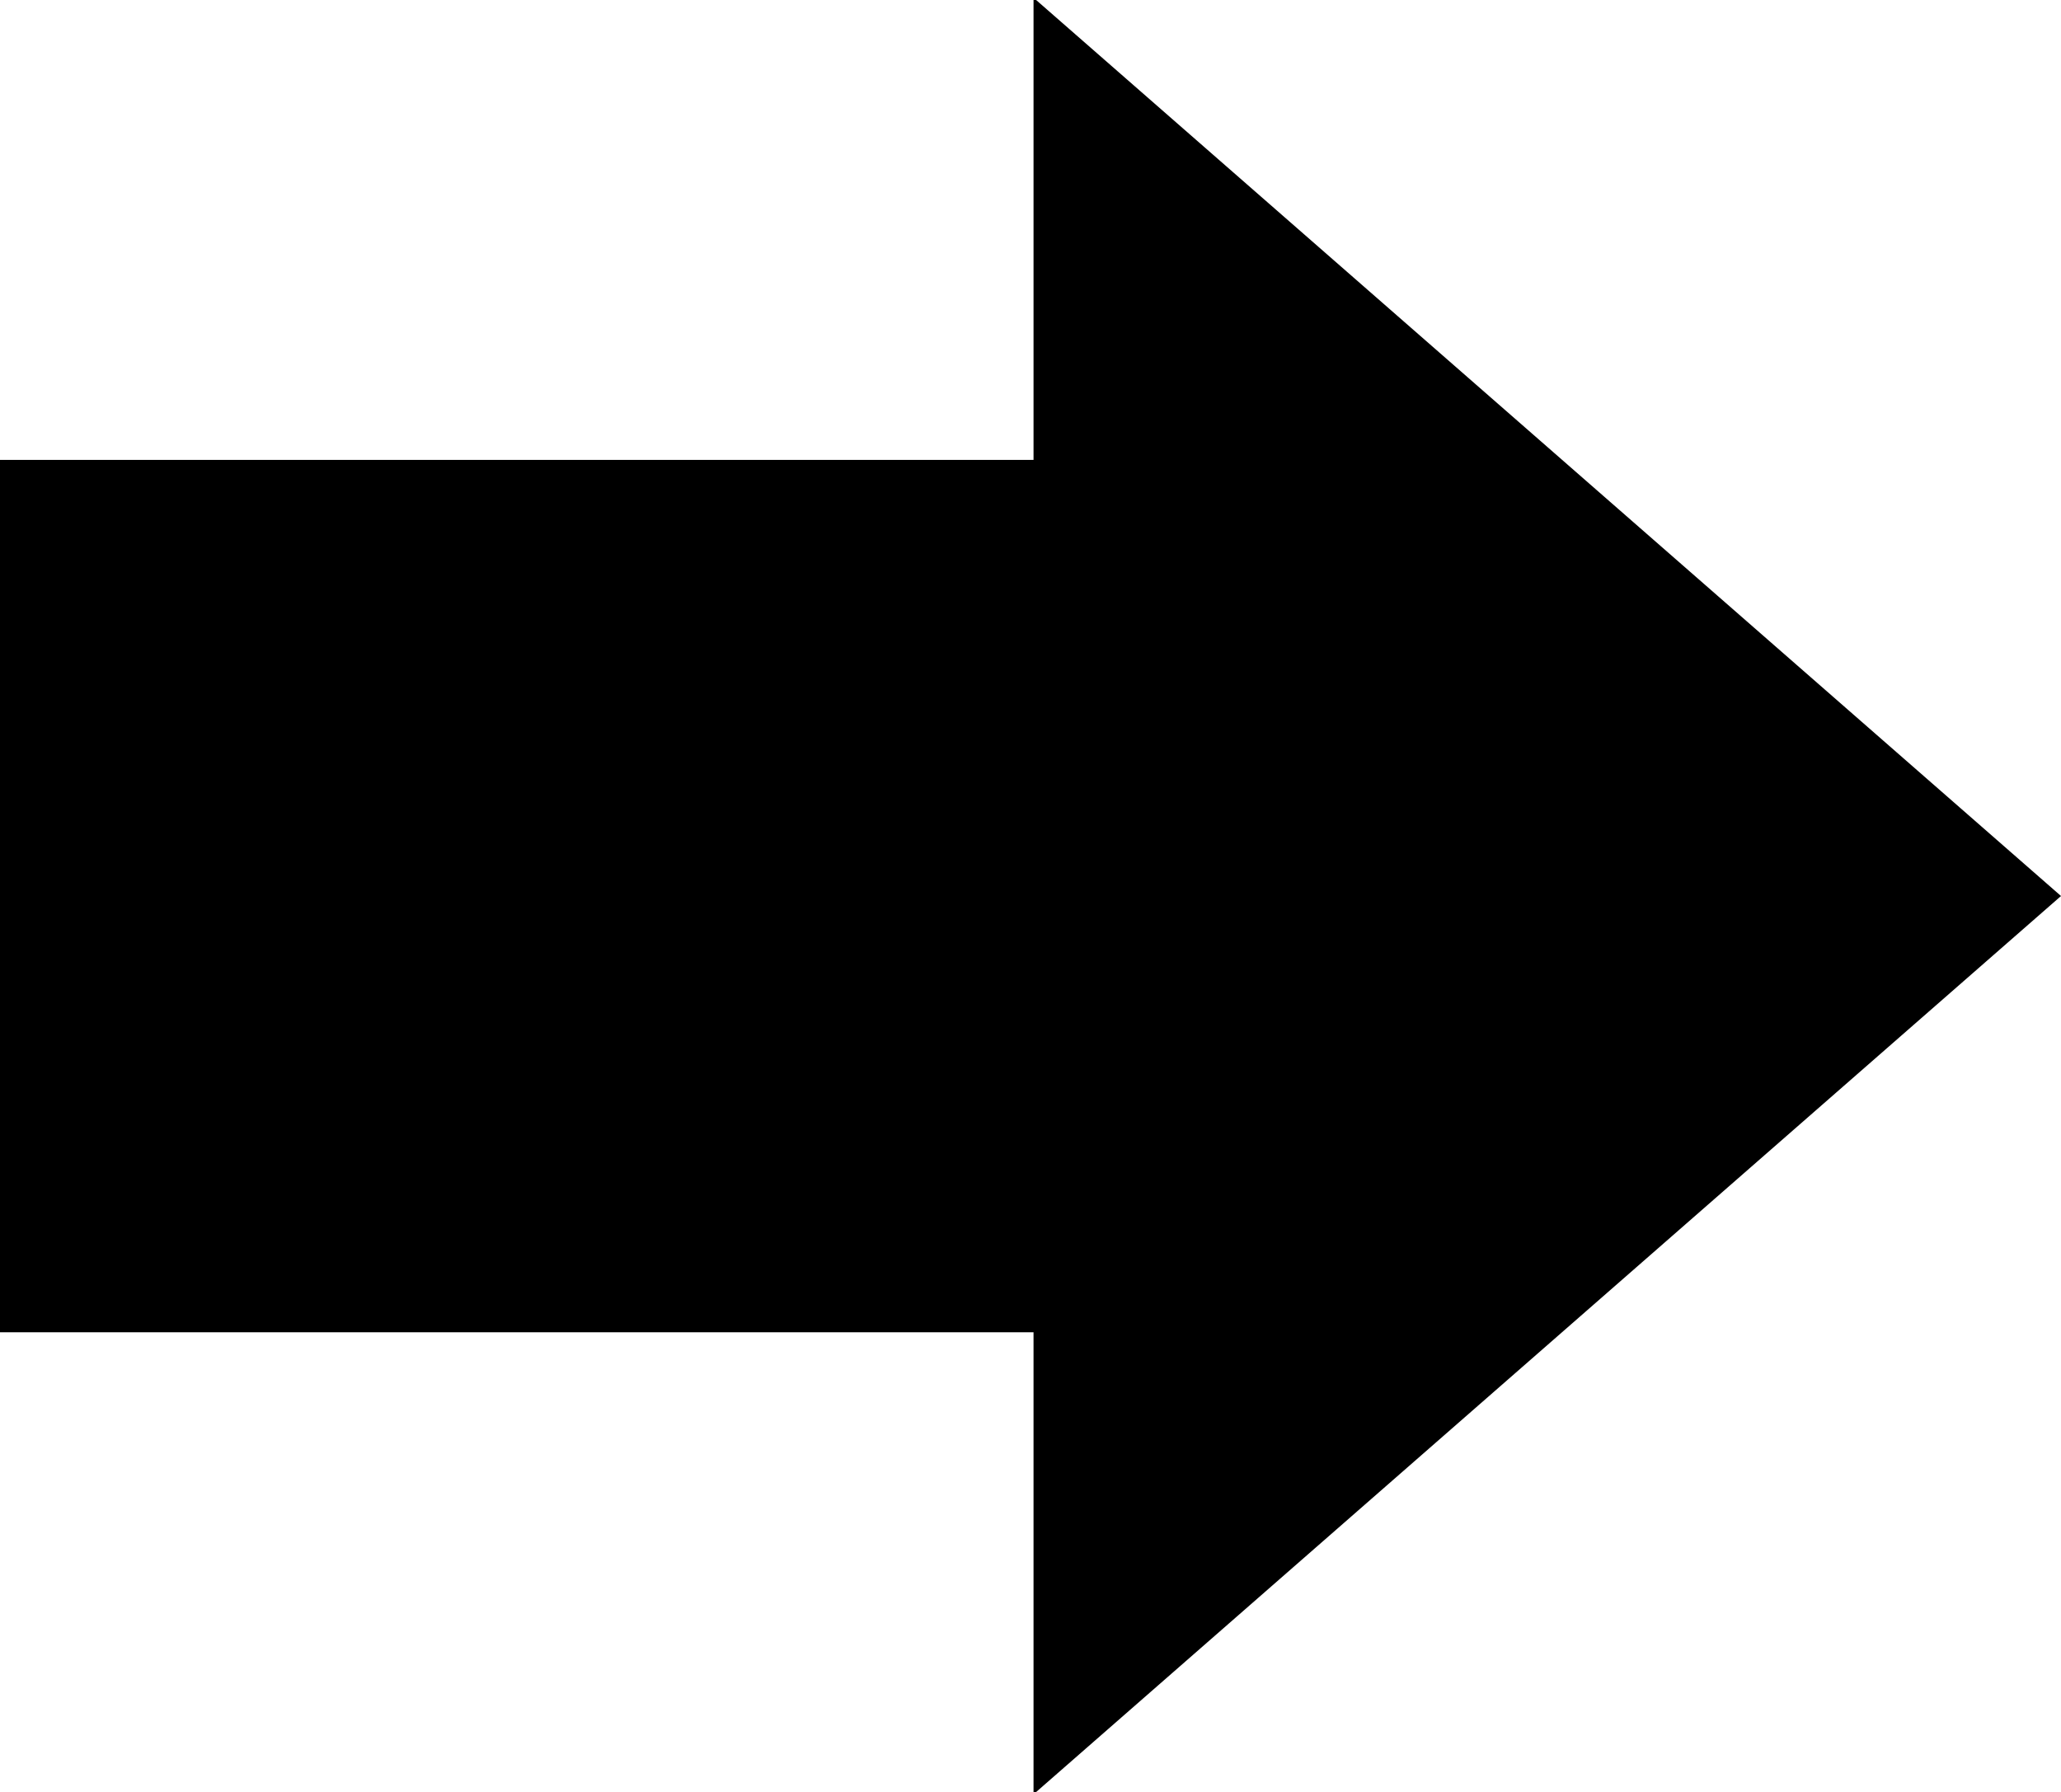 <?xml version="1.0" encoding="utf-8"?>
<!-- Generator: Adobe Illustrator 15.0.0, SVG Export Plug-In . SVG Version: 6.00 Build 0)  -->
<!DOCTYPE svg PUBLIC "-//W3C//DTD SVG 1.1//EN" "http://www.w3.org/Graphics/SVG/1.1/DTD/svg11.dtd">
<svg version="1.1" id="レイヤー_1" xmlns="http://www.w3.org/2000/svg" xmlns:xlink="http://www.w3.org/1999/xlink" x="0px"
	 y="0px" width="27.212px" height="23.664px" viewBox="0 0 27.212 23.664" enable-background="new 0 0 27.212 23.664"
	 xml:space="preserve">
<g>
	<path d="M0,6.073h13.646V0h0.034l13.532,11.832L13.68,23.664h-0.034v-6.071H0V6.073z"/>
</g>
</svg>
